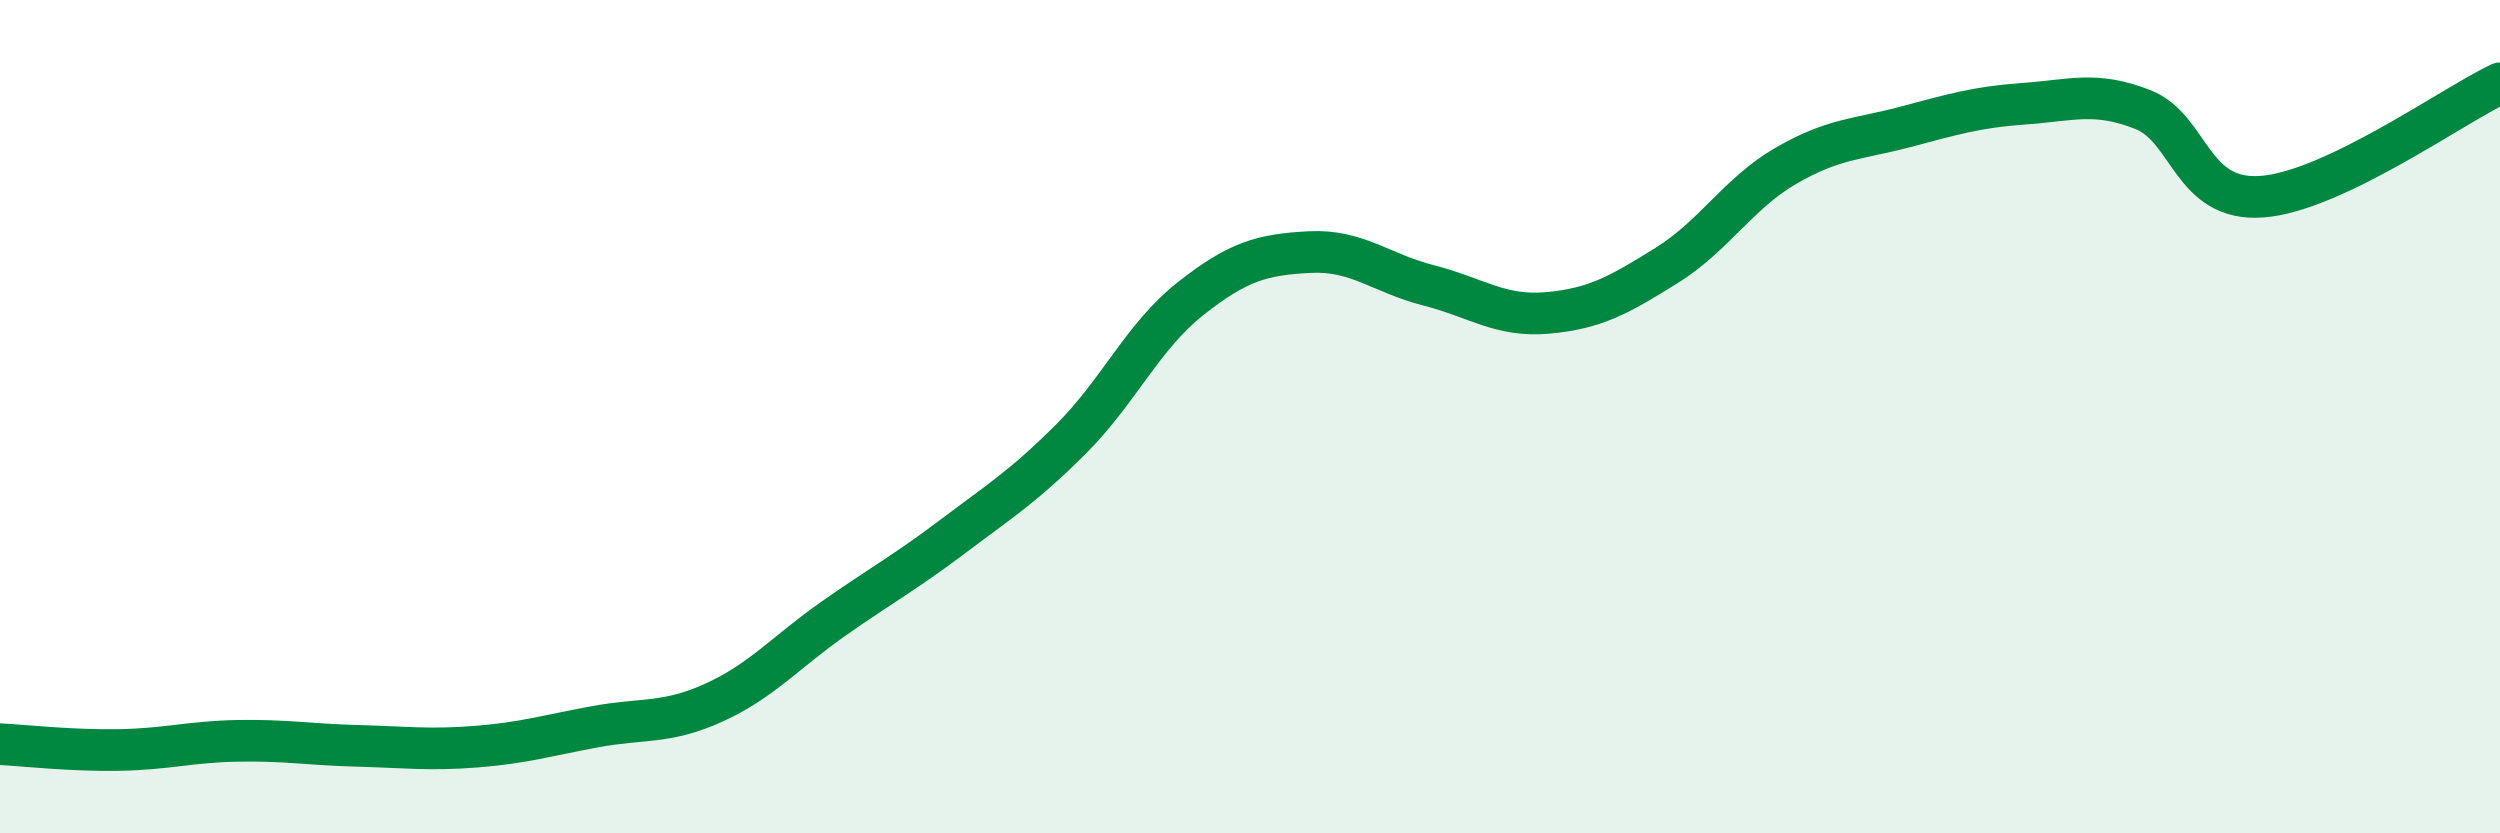 
    <svg width="60" height="20" viewBox="0 0 60 20" xmlns="http://www.w3.org/2000/svg">
      <path
        d="M 0,17.86 C 0.57,17.89 1.72,18.02 2.86,18 C 4,17.98 4.57,17.8 5.71,17.78 C 6.85,17.76 7.43,17.87 8.57,17.9 C 9.71,17.93 10.29,18.01 11.43,17.92 C 12.57,17.83 13.15,17.65 14.29,17.44 C 15.43,17.23 16,17.38 17.14,16.86 C 18.28,16.34 18.86,15.65 20,14.85 C 21.14,14.05 21.72,13.74 22.86,12.88 C 24,12.02 24.57,11.67 25.71,10.53 C 26.85,9.39 27.43,8.07 28.57,7.17 C 29.71,6.27 30.29,6.11 31.43,6.05 C 32.57,5.99 33.15,6.56 34.29,6.85 C 35.43,7.14 36,7.61 37.14,7.51 C 38.28,7.41 38.86,7.08 40,6.37 C 41.14,5.66 41.72,4.64 42.86,3.98 C 44,3.32 44.57,3.35 45.71,3.05 C 46.85,2.75 47.43,2.57 48.57,2.49 C 49.71,2.41 50.29,2.18 51.43,2.63 C 52.57,3.08 52.58,4.85 54.29,4.72 C 56,4.59 58.86,2.54 60,2L60 20L0 20Z"
        fill="#008740"
        opacity="0.1"
        stroke-linecap="round"
        stroke-linejoin="round"
      />
      <path
        d="M 0,17.86 C 0.57,17.89 1.72,18.02 2.86,18 C 4,17.98 4.57,17.8 5.71,17.78 C 6.85,17.76 7.43,17.87 8.57,17.9 C 9.71,17.93 10.29,18.01 11.43,17.92 C 12.57,17.83 13.15,17.65 14.29,17.44 C 15.43,17.23 16,17.38 17.14,16.86 C 18.28,16.34 18.86,15.65 20,14.85 C 21.14,14.05 21.72,13.74 22.86,12.88 C 24,12.02 24.57,11.67 25.71,10.53 C 26.85,9.39 27.43,8.07 28.57,7.17 C 29.71,6.27 30.29,6.11 31.43,6.05 C 32.57,5.99 33.15,6.56 34.29,6.85 C 35.43,7.14 36,7.61 37.14,7.51 C 38.28,7.41 38.86,7.08 40,6.37 C 41.14,5.66 41.72,4.64 42.86,3.98 C 44,3.32 44.57,3.35 45.71,3.05 C 46.85,2.75 47.43,2.57 48.57,2.49 C 49.71,2.41 50.29,2.18 51.43,2.63 C 52.57,3.08 52.58,4.85 54.29,4.72 C 56,4.59 58.86,2.54 60,2"
        stroke="#008740"
        stroke-width="1"
        fill="none"
        stroke-linecap="round"
        stroke-linejoin="round"
      />
    </svg>
  